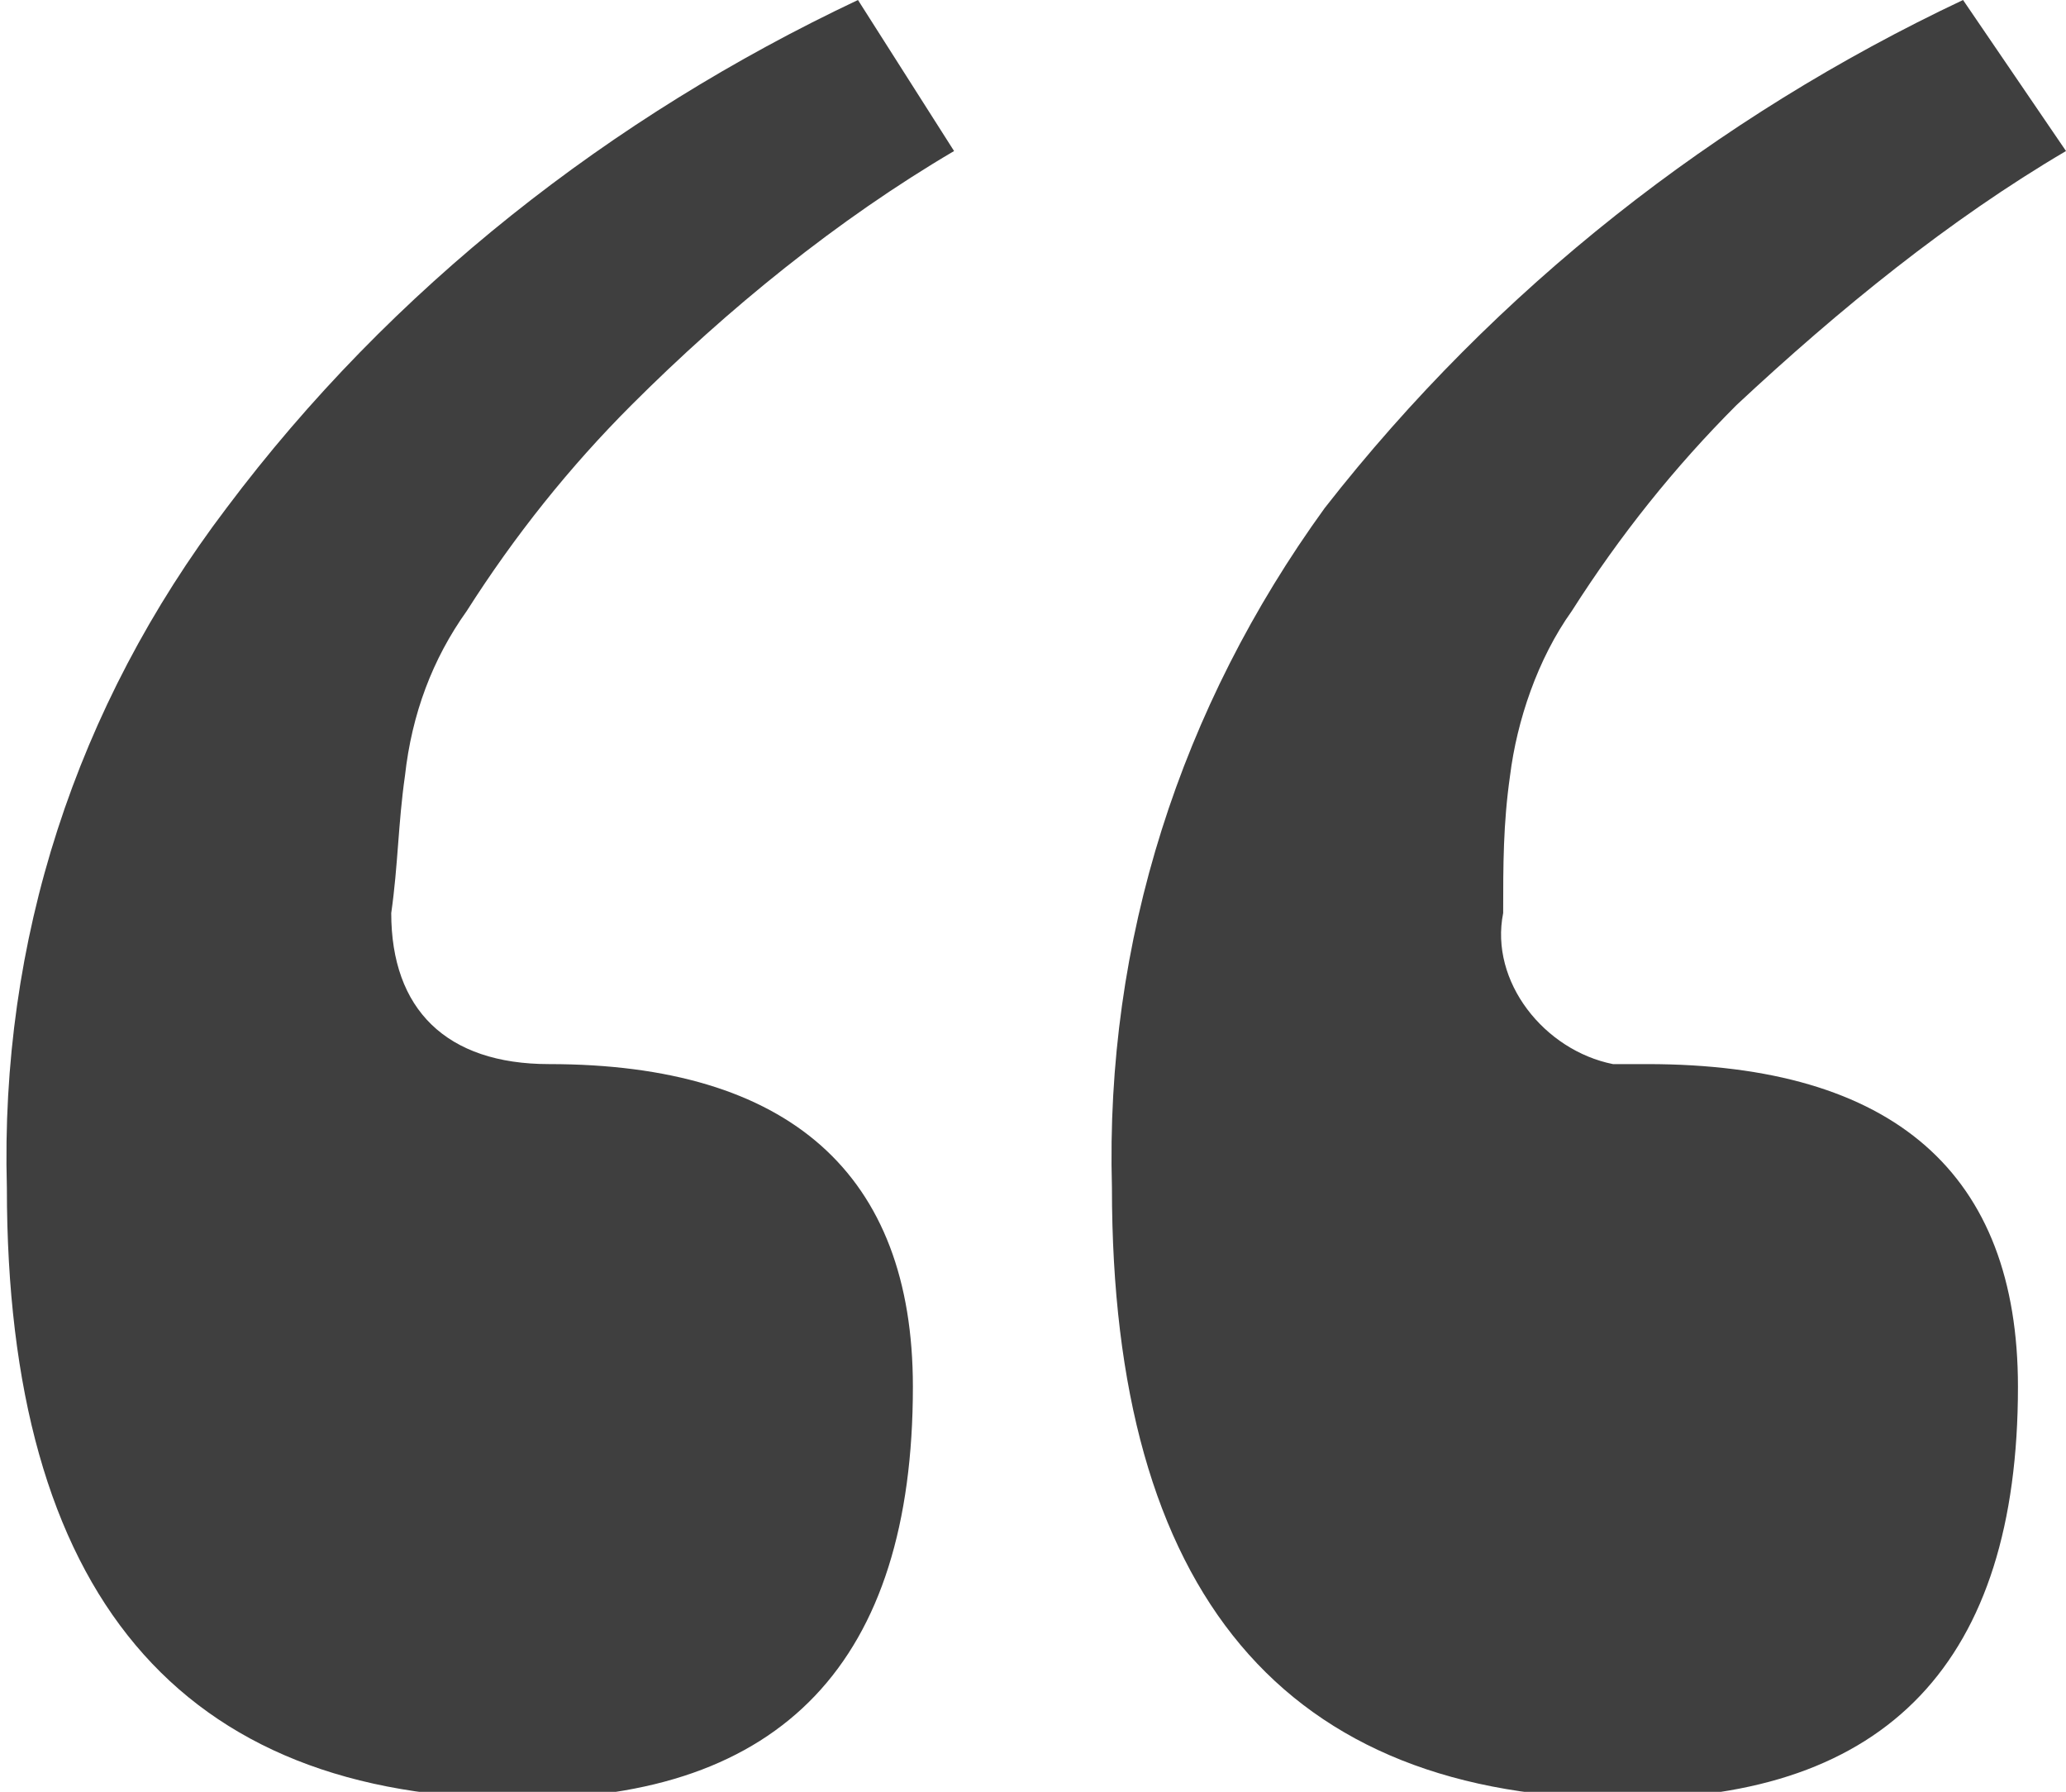 <?xml version="1.0" encoding="utf-8"?>
<!-- Generator: Adobe Illustrator 25.3.1, SVG Export Plug-In . SVG Version: 6.00 Build 0)  -->
<svg version="1.1" id="Capa_1" xmlns="http://www.w3.org/2000/svg" xmlns:xlink="http://www.w3.org/1999/xlink" x="0px" y="0px"
	 viewBox="0 0 30.1 26.1" style="enable-background:new 0 0 30.1 26.1;" xml:space="preserve">
<style type="text/css">
	.st0{fill:#3F3F3F;}
</style>
<g id="Capa_2_1_">
	<g id="Capa_1-2">
		<path class="st0" d="M13.9,2.2c-1.7,1-3.3,2.3-4.7,3.7c-0.9,0.9-1.7,1.9-2.4,3C6.3,9.6,6,10.4,5.9,11.3c-0.1,0.7-0.1,1.3-0.2,2
			c0,1.4,0.8,2.2,2.3,2.2c3.5,0,5.3,1.6,5.3,4.7c0,4-1.9,6-5.7,6c-5,0-7.5-3-7.5-8.9c-0.1-3.6,1-7,3.2-9.9C5.7,4.2,8.9,1.7,12.5,0
			L13.9,2.2z M30.1,2.2c-1.7,1-3.3,2.3-4.8,3.7c-0.9,0.9-1.7,1.9-2.4,3c-0.5,0.7-0.8,1.6-0.9,2.4c-0.1,0.7-0.1,1.3-0.1,2
			c-0.2,1,0.6,2,1.6,2.2c0.2,0,0.4,0,0.5,0c3.6,0,5.4,1.6,5.4,4.7c0,4-1.9,6-5.7,6c-5,0-7.5-3-7.5-8.9c-0.1-3.6,1-7,3.1-9.9
			C21.8,4.2,25,1.7,28.6,0L30.1,2.2z"/>
	</g>
</g>
</svg>
